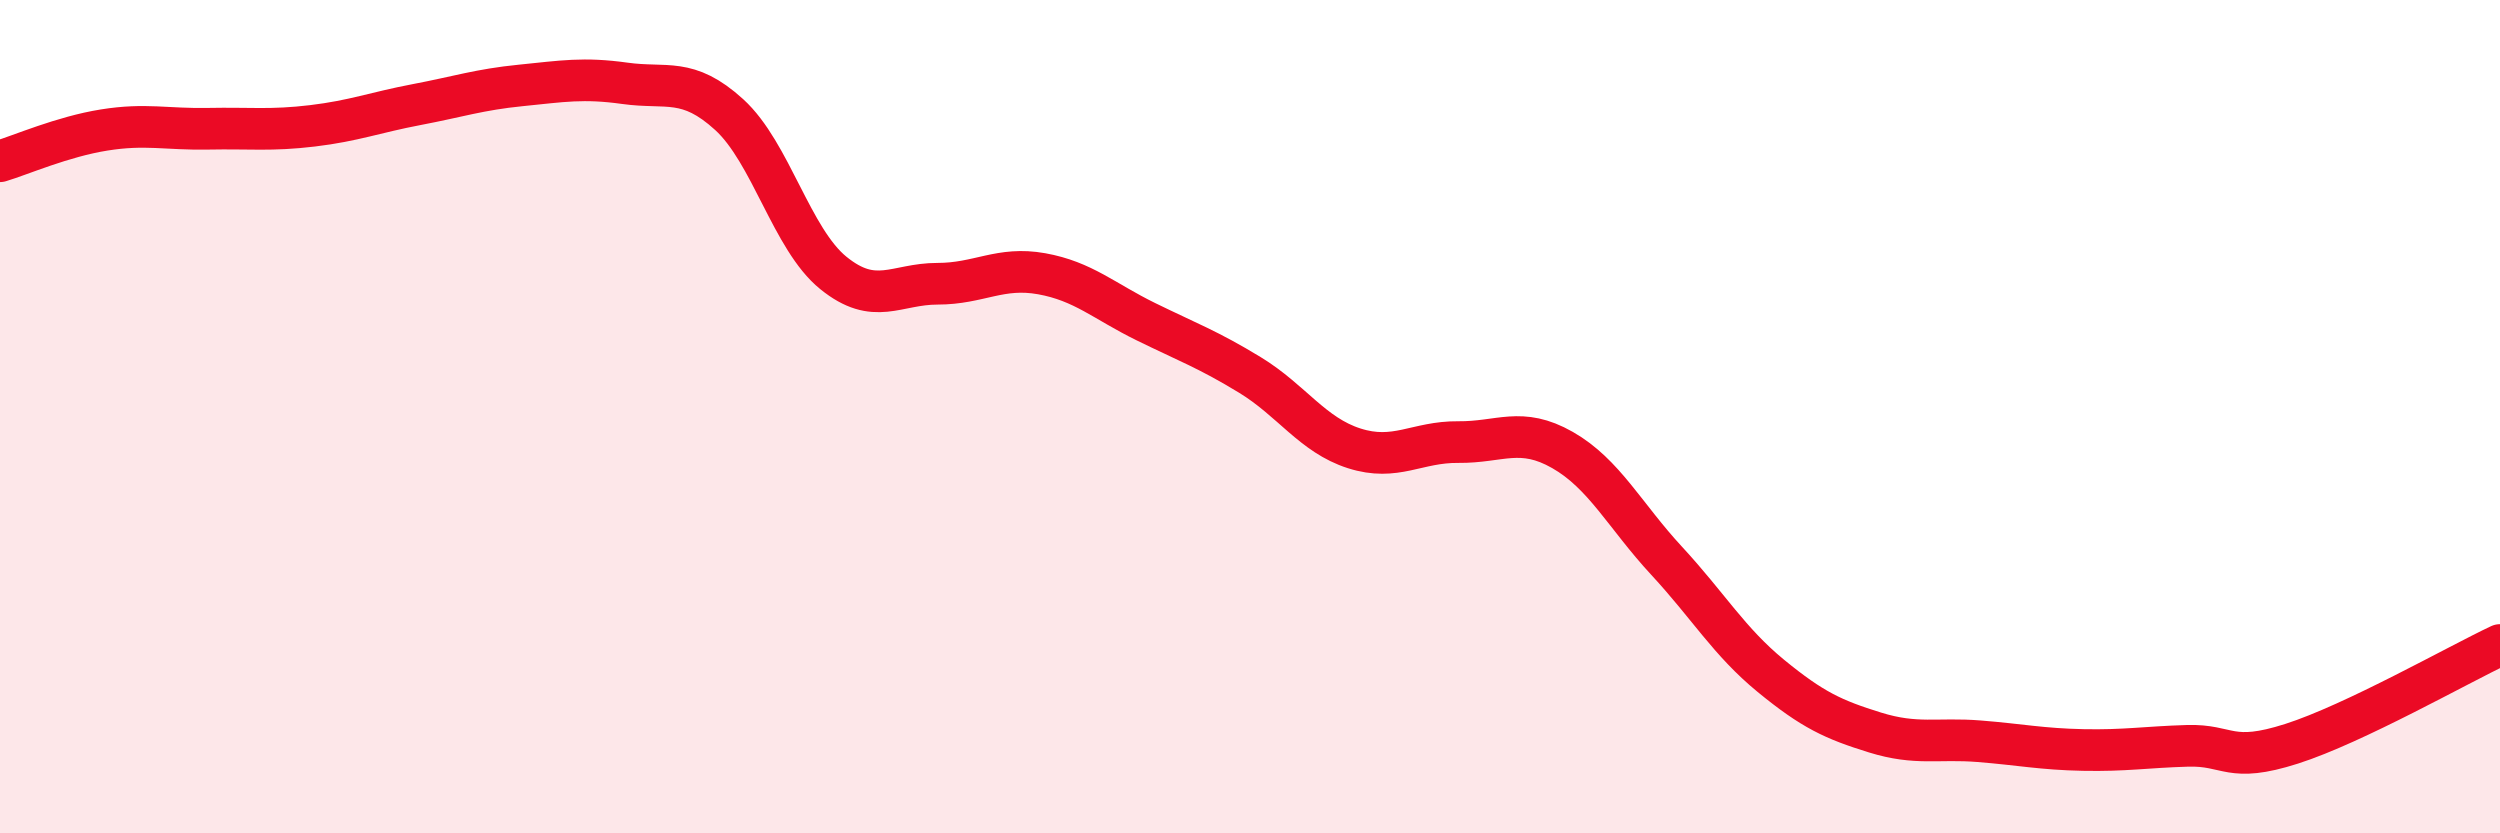
    <svg width="60" height="20" viewBox="0 0 60 20" xmlns="http://www.w3.org/2000/svg">
      <path
        d="M 0,3.87 C 0.5,3.72 1.5,3.28 2.5,3.12 C 3.5,2.96 4,3.11 5,3.09 C 6,3.07 6.5,3.14 7.5,3.02 C 8.5,2.9 9,2.7 10,2.51 C 11,2.32 11.5,2.15 12.5,2.05 C 13.5,1.95 14,1.86 15,2 C 16,2.14 16.5,1.84 17.5,2.75 C 18.5,3.66 19,5.74 20,6.55 C 21,7.36 21.5,6.81 22.5,6.81 C 23.5,6.81 24,6.39 25,6.57 C 26,6.75 26.5,7.23 27.5,7.72 C 28.5,8.21 29,8.39 30,9 C 31,9.61 31.5,10.44 32.5,10.76 C 33.5,11.08 34,10.6 35,10.61 C 36,10.62 36.5,10.23 37.5,10.8 C 38.5,11.37 39,12.38 40,13.46 C 41,14.54 41.5,15.4 42.5,16.22 C 43.5,17.04 44,17.27 45,17.58 C 46,17.89 46.5,17.71 47.5,17.79 C 48.5,17.87 49,17.98 50,18 C 51,18.02 51.5,17.93 52.5,17.9 C 53.5,17.87 53.5,18.33 55,17.85 C 56.5,17.37 59,15.95 60,15.48L60 20L0 20Z"
        fill="#EB0A25"
        opacity="0.1"
        stroke-linecap="round"
        stroke-linejoin="round"
      />
      <path
        d="M 0,3.87 C 0.5,3.72 1.5,3.28 2.5,3.12 C 3.5,2.96 4,3.11 5,3.09 C 6,3.07 6.5,3.14 7.5,3.02 C 8.5,2.9 9,2.7 10,2.51 C 11,2.32 11.5,2.15 12.5,2.05 C 13.5,1.95 14,1.86 15,2 C 16,2.14 16.5,1.84 17.5,2.75 C 18.5,3.66 19,5.74 20,6.55 C 21,7.36 21.5,6.81 22.5,6.81 C 23.5,6.81 24,6.39 25,6.57 C 26,6.75 26.5,7.23 27.5,7.72 C 28.5,8.21 29,8.39 30,9 C 31,9.61 31.5,10.44 32.5,10.76 C 33.5,11.08 34,10.6 35,10.61 C 36,10.62 36.5,10.23 37.5,10.8 C 38.5,11.37 39,12.38 40,13.46 C 41,14.54 41.5,15.4 42.5,16.22 C 43.5,17.04 44,17.27 45,17.58 C 46,17.89 46.5,17.71 47.5,17.79 C 48.5,17.87 49,17.98 50,18 C 51,18.02 51.5,17.93 52.5,17.9 C 53.5,17.87 53.5,18.33 55,17.85 C 56.5,17.37 59,15.95 60,15.48"
        stroke="#EB0A25"
        stroke-width="1"
        fill="none"
        stroke-linecap="round"
        stroke-linejoin="round"
      />
    </svg>
  